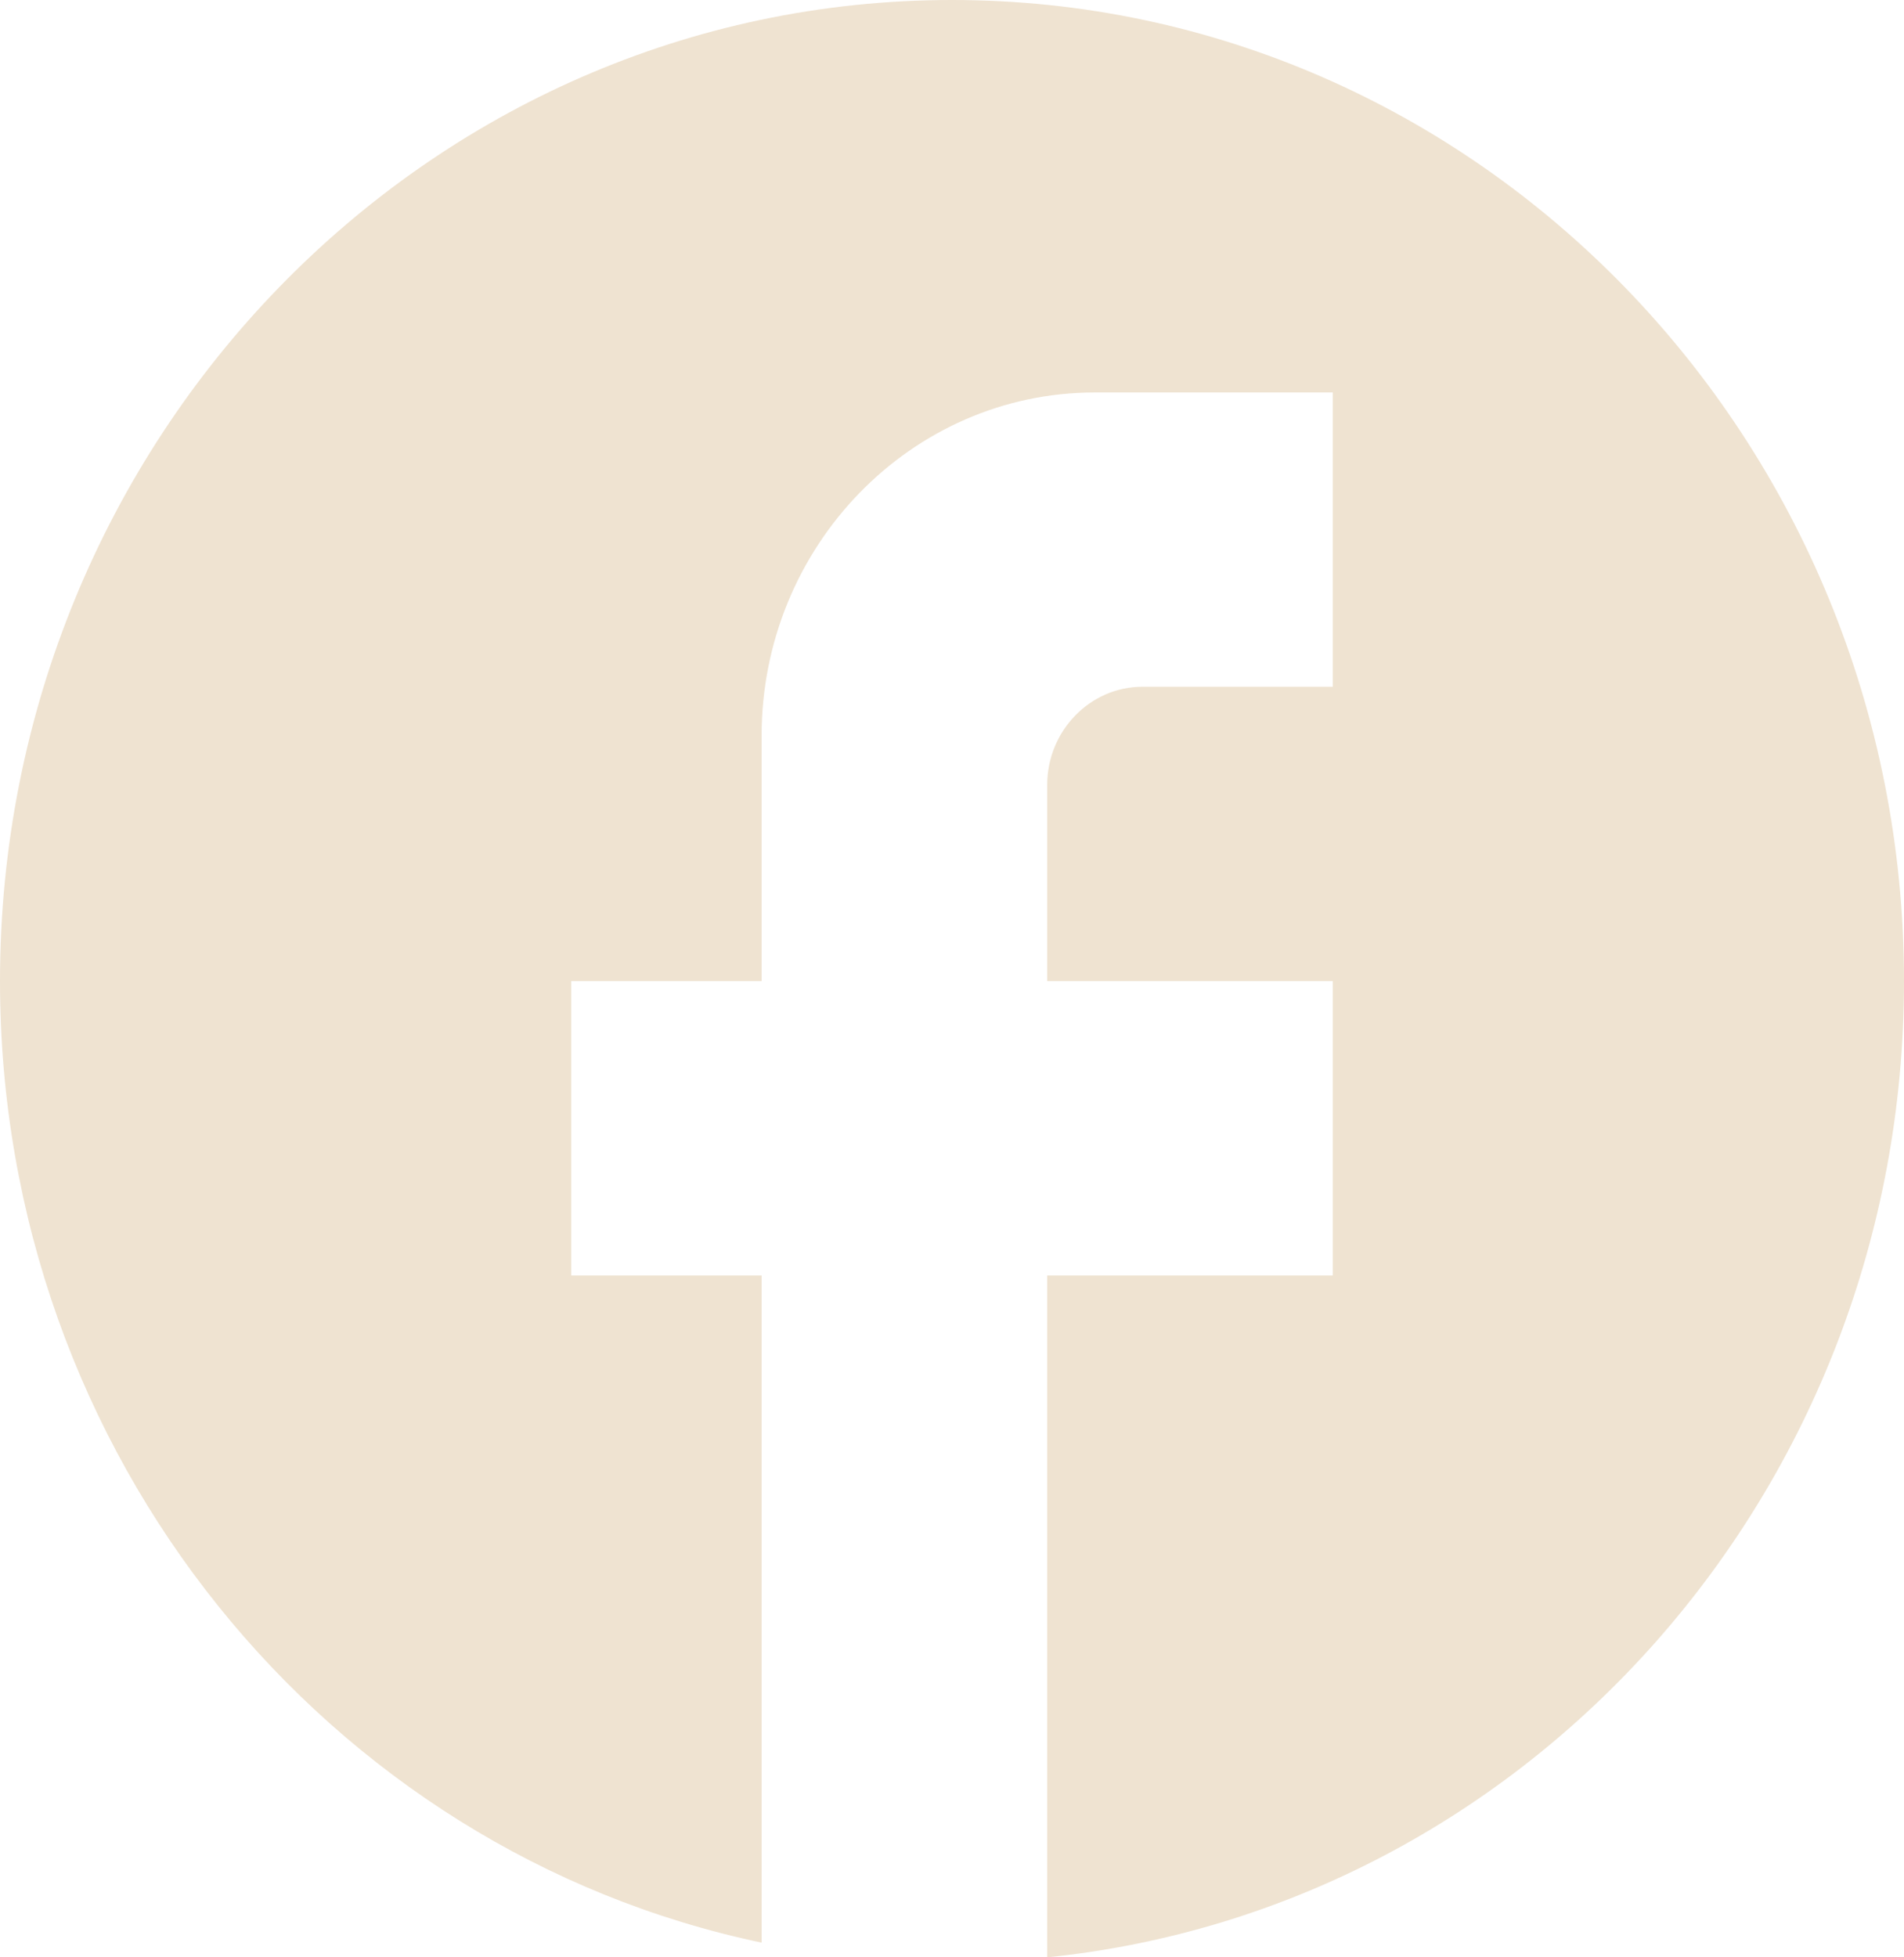 <svg xmlns="http://www.w3.org/2000/svg" width="36" height="37" viewBox="0 0 36 37" fill="none"><path d="M36 18.546C36 8.309 27.936 0 18 0C8.064 0 0 8.309 0 18.546C0 27.523 6.192 34.997 14.4 36.722V24.11H10.8V18.546H14.4V13.91C14.4 10.33 17.226 7.419 20.7 7.419H25.2V12.982H21.6C20.61 12.982 19.8 13.817 19.8 14.837V18.546H25.2V24.11H19.8V37C28.89 36.073 36 28.172 36 18.546Z" fill="#EFE3D1"></path></svg>
